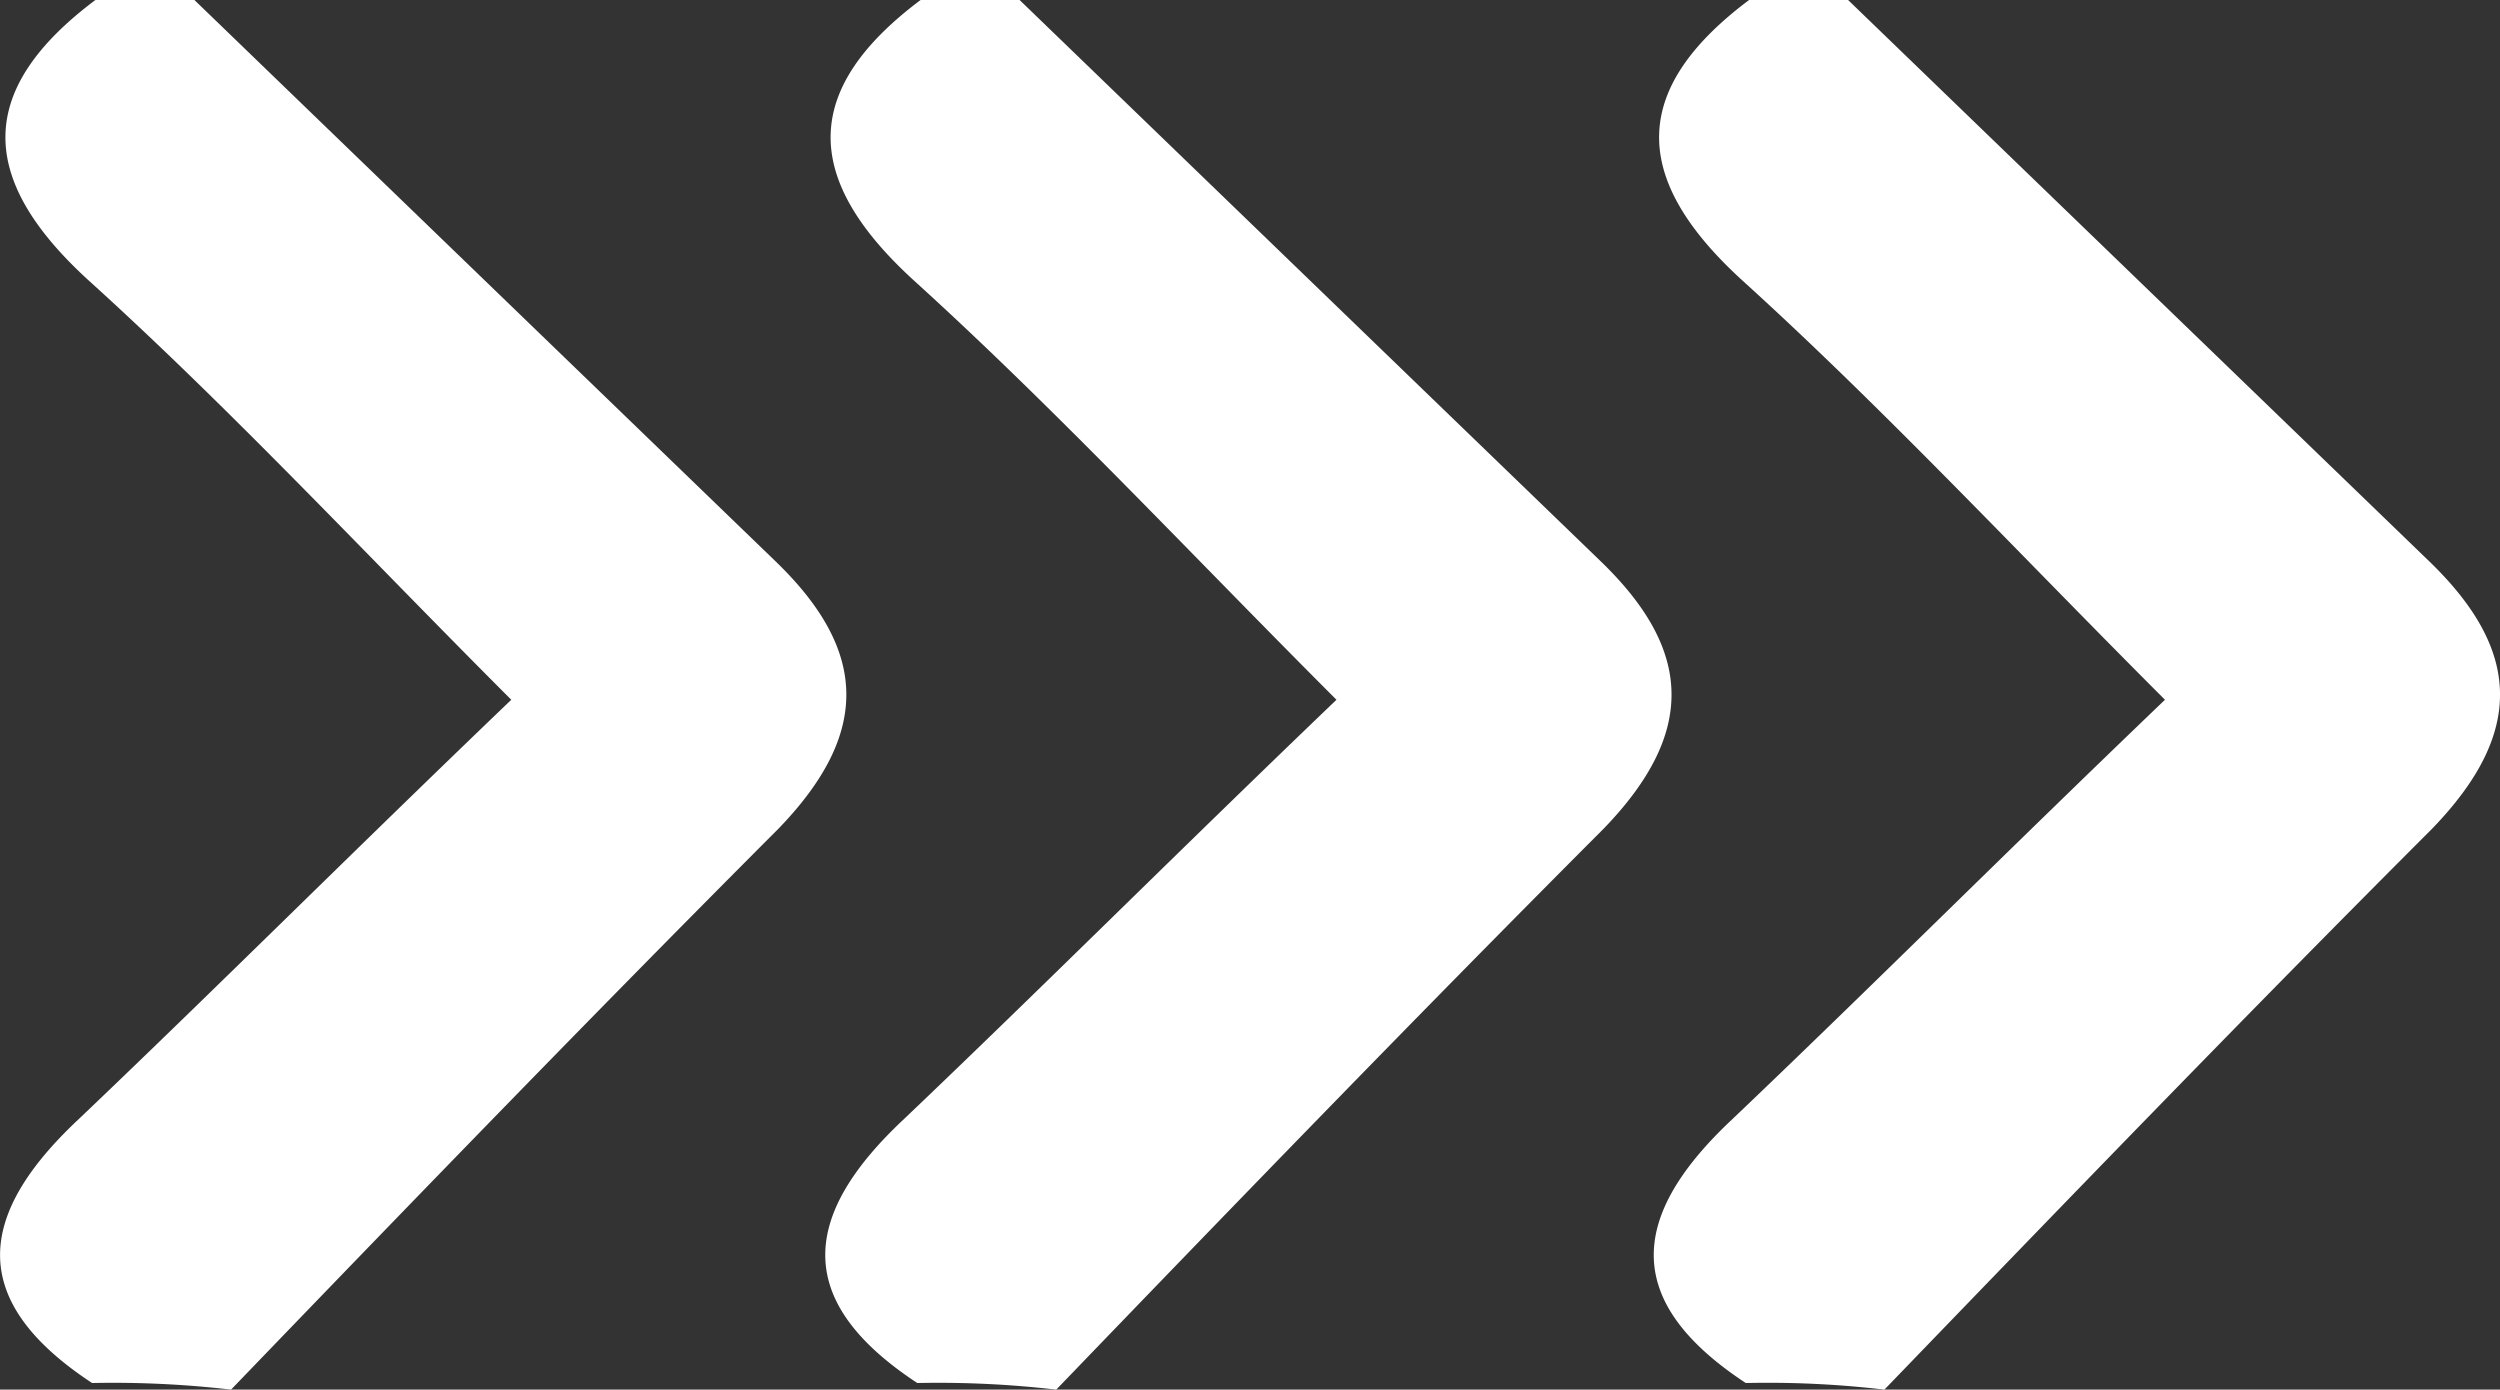<svg xmlns="http://www.w3.org/2000/svg" viewBox="0 0 75.74 42.1">
<rect x="0" y="0" width="75.74" height="42.1" fill="#333333" stroke="none"/>
<path fill="#fff" class="cls-1" d="M52.89 41.9c-3.8-2.5-3.5-5.1-.4-8 4.2-4 8.3-8.1 13.1-12.7-4.4-4.4-8.5-8.8-12.8-12.7-3.4-3.1-3.4-5.8.2-8.5h3l17.6 17c2.8 2.7 2.9 5.2.1 8.1-5.6 5.6-11.1 11.3-16.6 17a30.24 30.24 0 00-4.2-.2zm-50.1 0c-3.8-2.5-3.5-5.1-.4-8 4.2-4 8.3-8.1 13.1-12.7-4.4-4.4-8.49-8.8-12.8-12.7-3.4-3.1-3.4-5.8.2-8.5h3l17.6 17c2.8 2.7 2.9 5.2.1 8.1C18 30.7 12.49 36.4 7 42.1a31 31 0 00-4.21-.2z"></path>
<path fill="#fff" class="cls-1" d="M27.79 41.9c-3.8-2.5-3.5-5.1-.4-8 4.2-4 8.3-8.1 13.1-12.7-4.4-4.4-8.5-8.8-12.8-12.7-3.4-3.1-3.4-5.8.2-8.5h3l17.6 17c2.8 2.7 2.9 5.2.1 8.1C43 30.7 37.49 36.4 32 42.1a31 31 0 00-4.21-.2z"></path>
</svg>